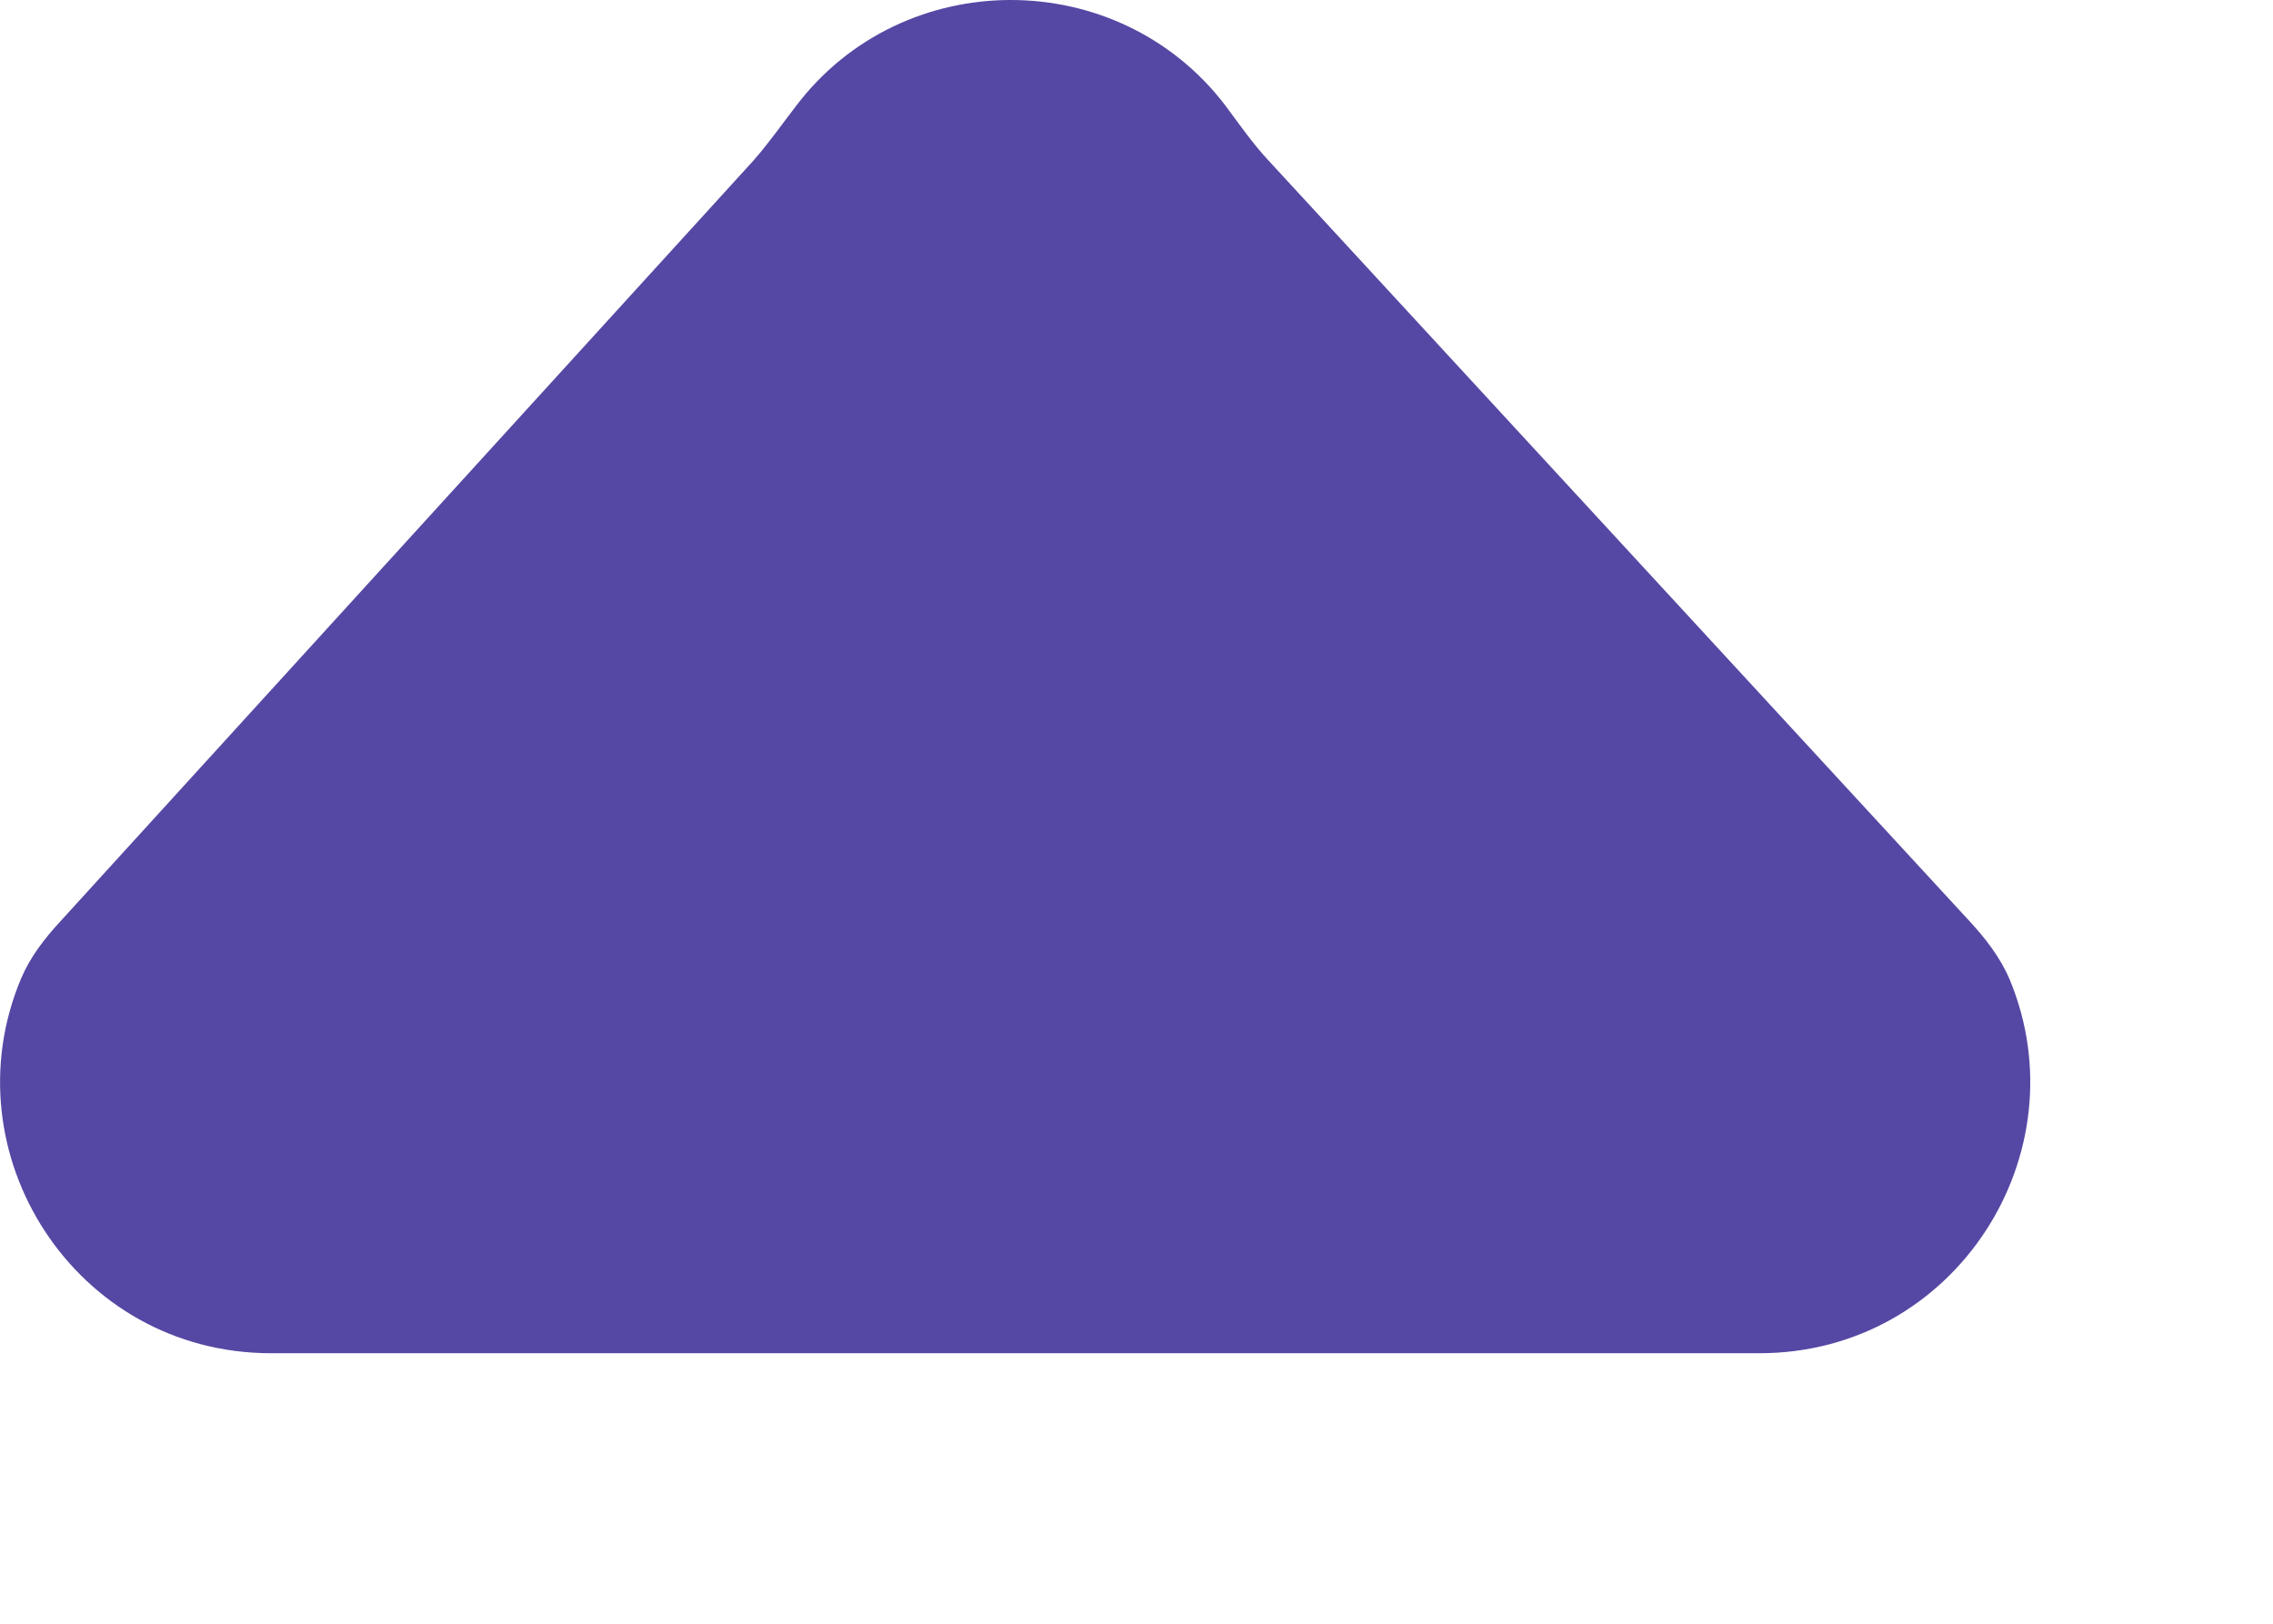 <?xml version="1.0" encoding="utf-8"?>
<svg xmlns="http://www.w3.org/2000/svg" fill="none" height="100%" overflow="visible" preserveAspectRatio="none" style="display: block;" viewBox="0 0 7 5" width="100%">
<path d="M2.318 0.497C2.366 0.443 2.407 0.384 2.451 0.327C2.78 -0.108 3.442 -0.109 3.773 0.324C3.817 0.383 3.859 0.444 3.91 0.498L6.064 2.835C6.114 2.889 6.16 2.948 6.189 3.016C6.412 3.552 6.022 4.167 5.418 4.167H0.835C0.23 4.167 -0.161 3.55 0.065 3.013C0.093 2.947 0.137 2.89 0.186 2.837L2.318 0.497Z" fill="#5548A4" id="Icon"/>
</svg>